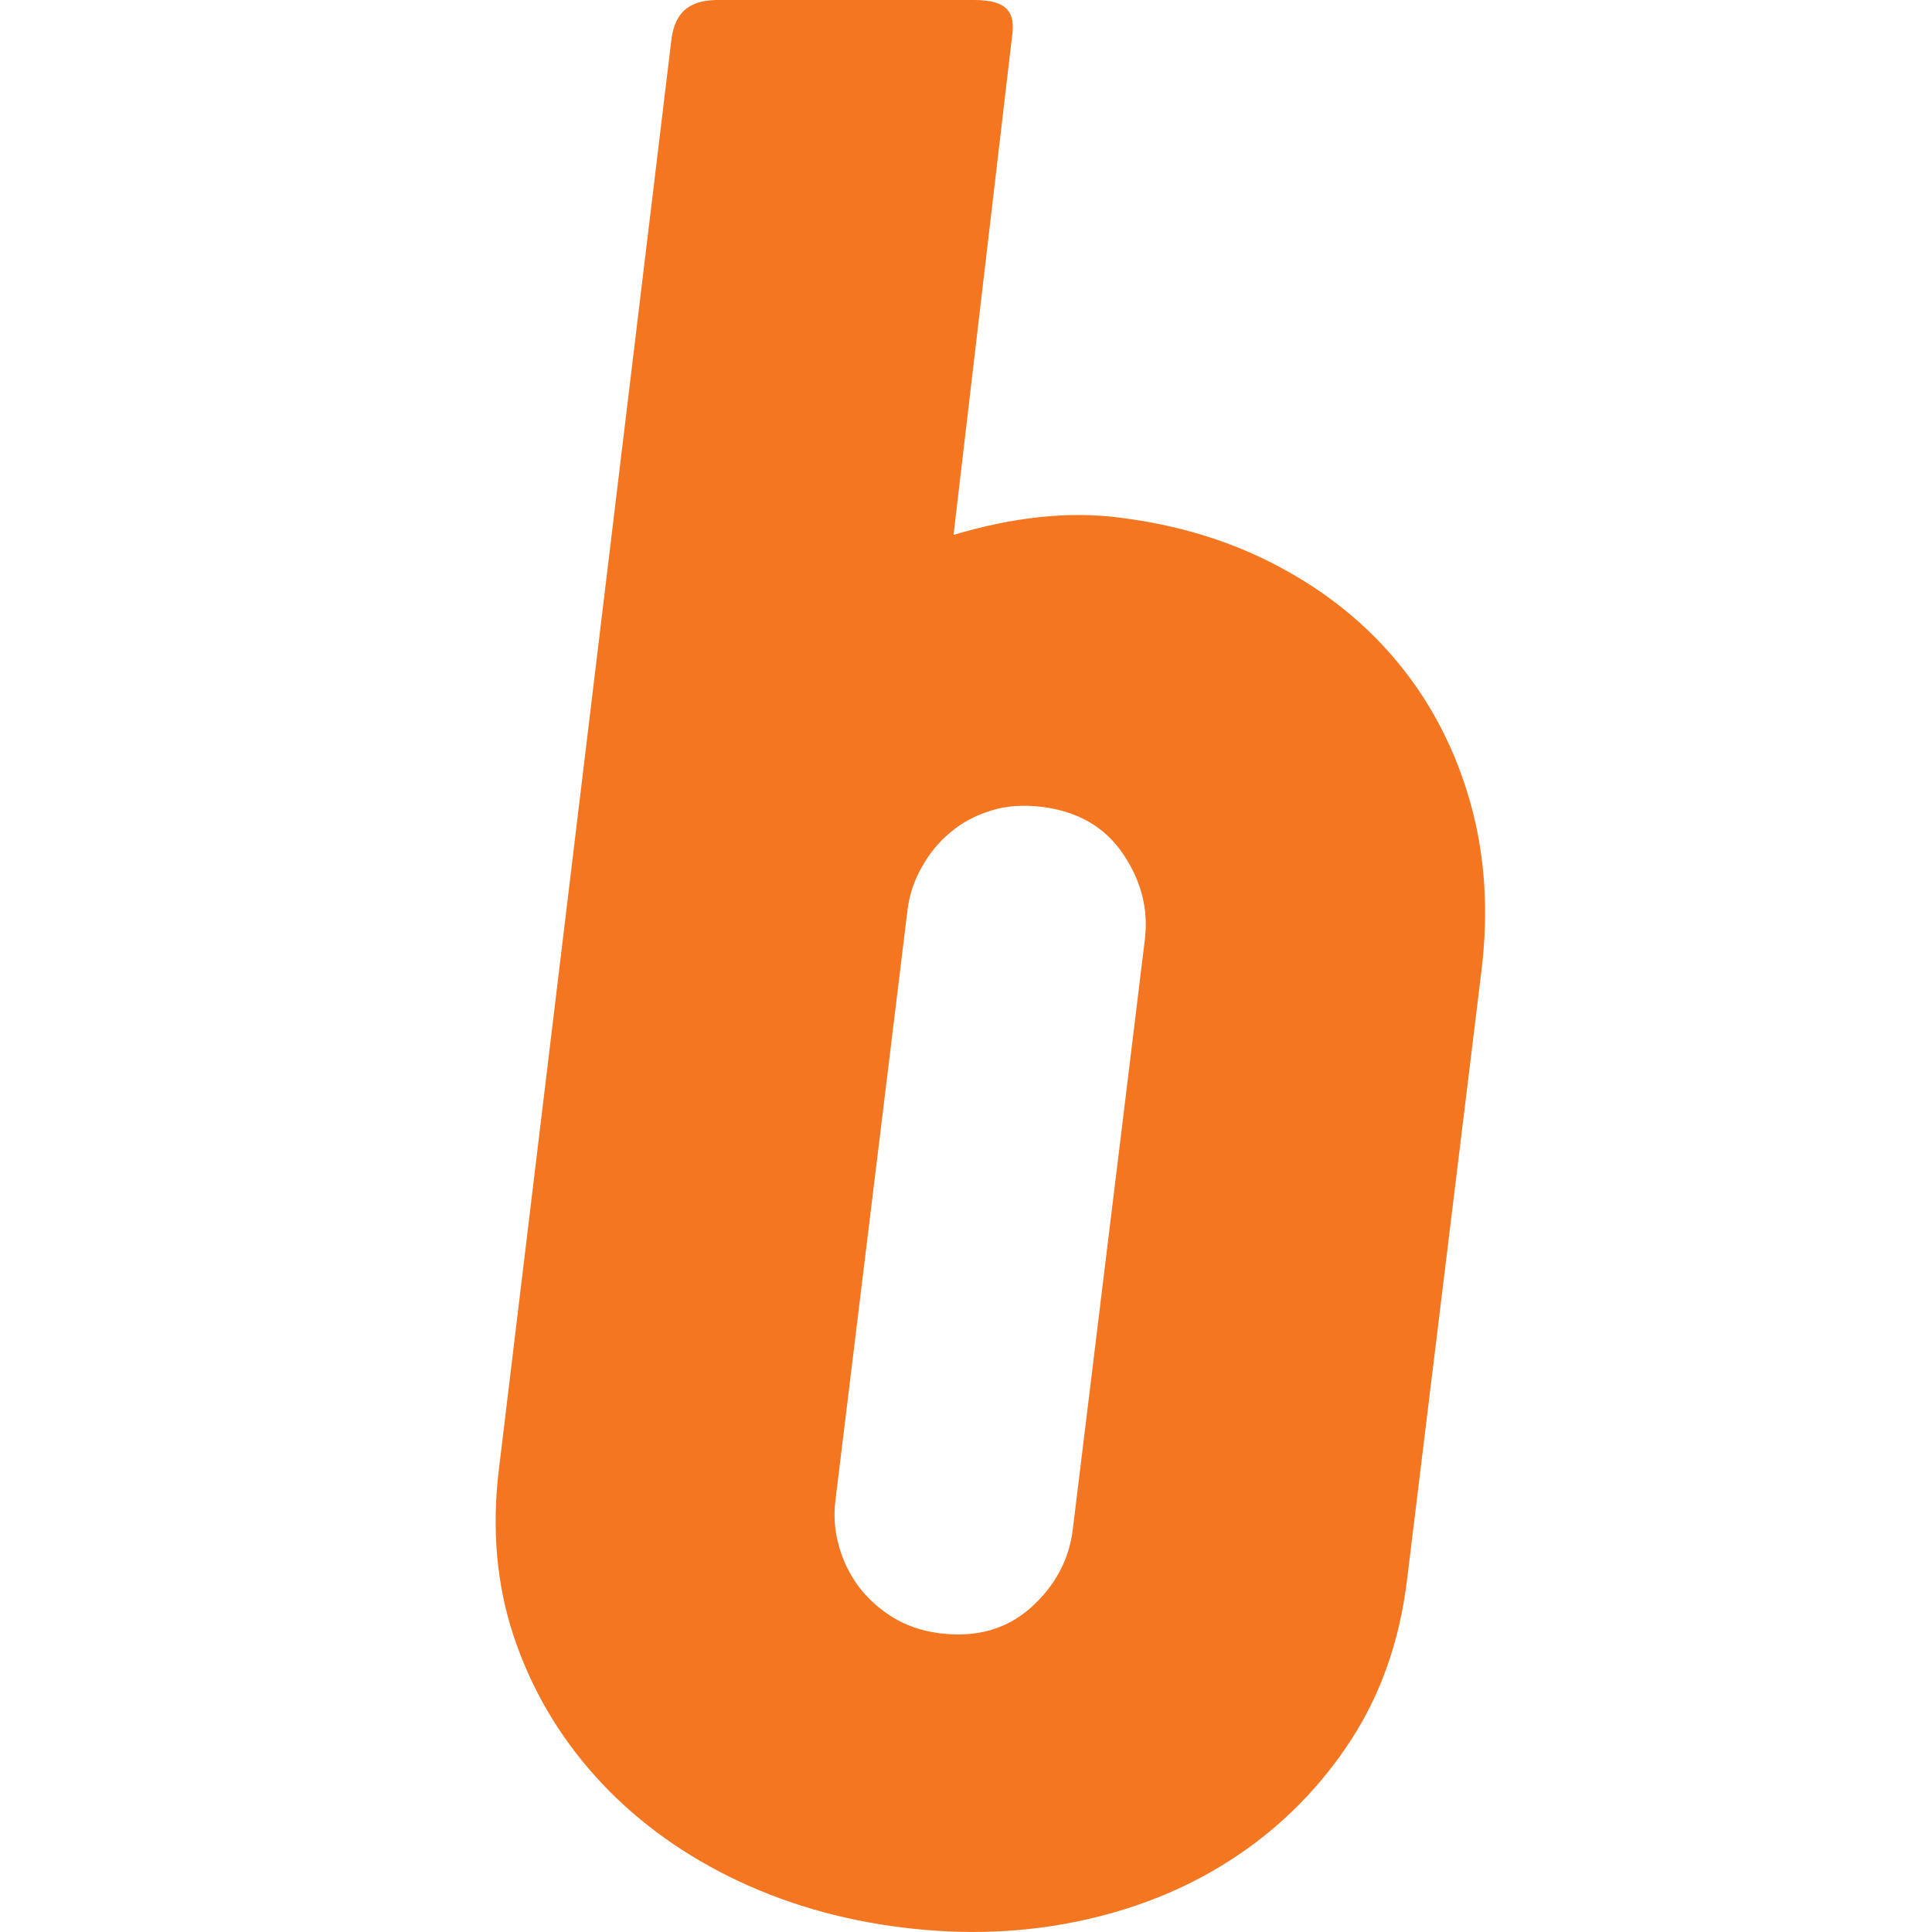 <?xml version="1.0" encoding="utf-8"?>
<!-- Generator: Adobe Illustrator 16.0.0, SVG Export Plug-In . SVG Version: 6.00 Build 0)  -->
<!DOCTYPE svg PUBLIC "-//W3C//DTD SVG 1.1//EN" "http://www.w3.org/Graphics/SVG/1.1/DTD/svg11.dtd">
<svg version="1.1" id="Warstwa_1" xmlns="http://www.w3.org/2000/svg" xmlns:xlink="http://www.w3.org/1999/xlink" x="0px" y="0px"
	 width="20px" height="20px" viewBox="0 0 20 20" enable-background="new 0 0 20 20" xml:space="preserve">
<path fill="#F47621" d="M14.492,6.885c-0.334-0.413-0.75-0.751-1.248-1.017c-0.497-0.266-1.052-0.436-1.665-0.511
	c-0.521-0.066-1.09-0.004-1.708,0.18l0.605-5.153C10.515,0.127,10.429,0,10.083,0H7.459C7.161-0.006,6.988,0.103,6.95,0.414
	L5.165,15.207c-0.076,0.621-0.025,1.2,0.155,1.738c0.181,0.538,0.461,1.017,0.841,1.441c0.379,0.422,0.843,0.77,1.39,1.042
	c0.547,0.27,1.146,0.447,1.795,0.526c0.649,0.08,1.272,0.055,1.87-0.077c0.597-0.131,1.129-0.355,1.6-0.673
	c0.471-0.318,0.862-0.718,1.171-1.194c0.31-0.477,0.502-1.029,0.578-1.65l0.772-6.319c0.074-0.613,0.036-1.189-0.115-1.728
	C15.07,7.773,14.827,7.298,14.492,6.885 M11.105,15.837c-0.039,0.312-0.183,0.579-0.432,0.804c-0.251,0.224-0.564,0.313-0.939,0.267
	c-0.184-0.022-0.346-0.077-0.488-0.163c-0.143-0.088-0.262-0.195-0.358-0.322c-0.095-0.13-0.164-0.271-0.205-0.424
	c-0.043-0.153-0.054-0.308-0.035-0.464l0.748-6.127C9.415,9.262,9.462,9.119,9.54,8.981C9.617,8.84,9.715,8.719,9.835,8.62
	c0.119-0.103,0.259-0.177,0.418-0.227c0.159-0.052,0.334-0.063,0.526-0.041c0.376,0.045,0.658,0.208,0.847,0.488
	c0.188,0.277,0.263,0.572,0.226,0.883L11.105,15.837z"/>
</svg>
